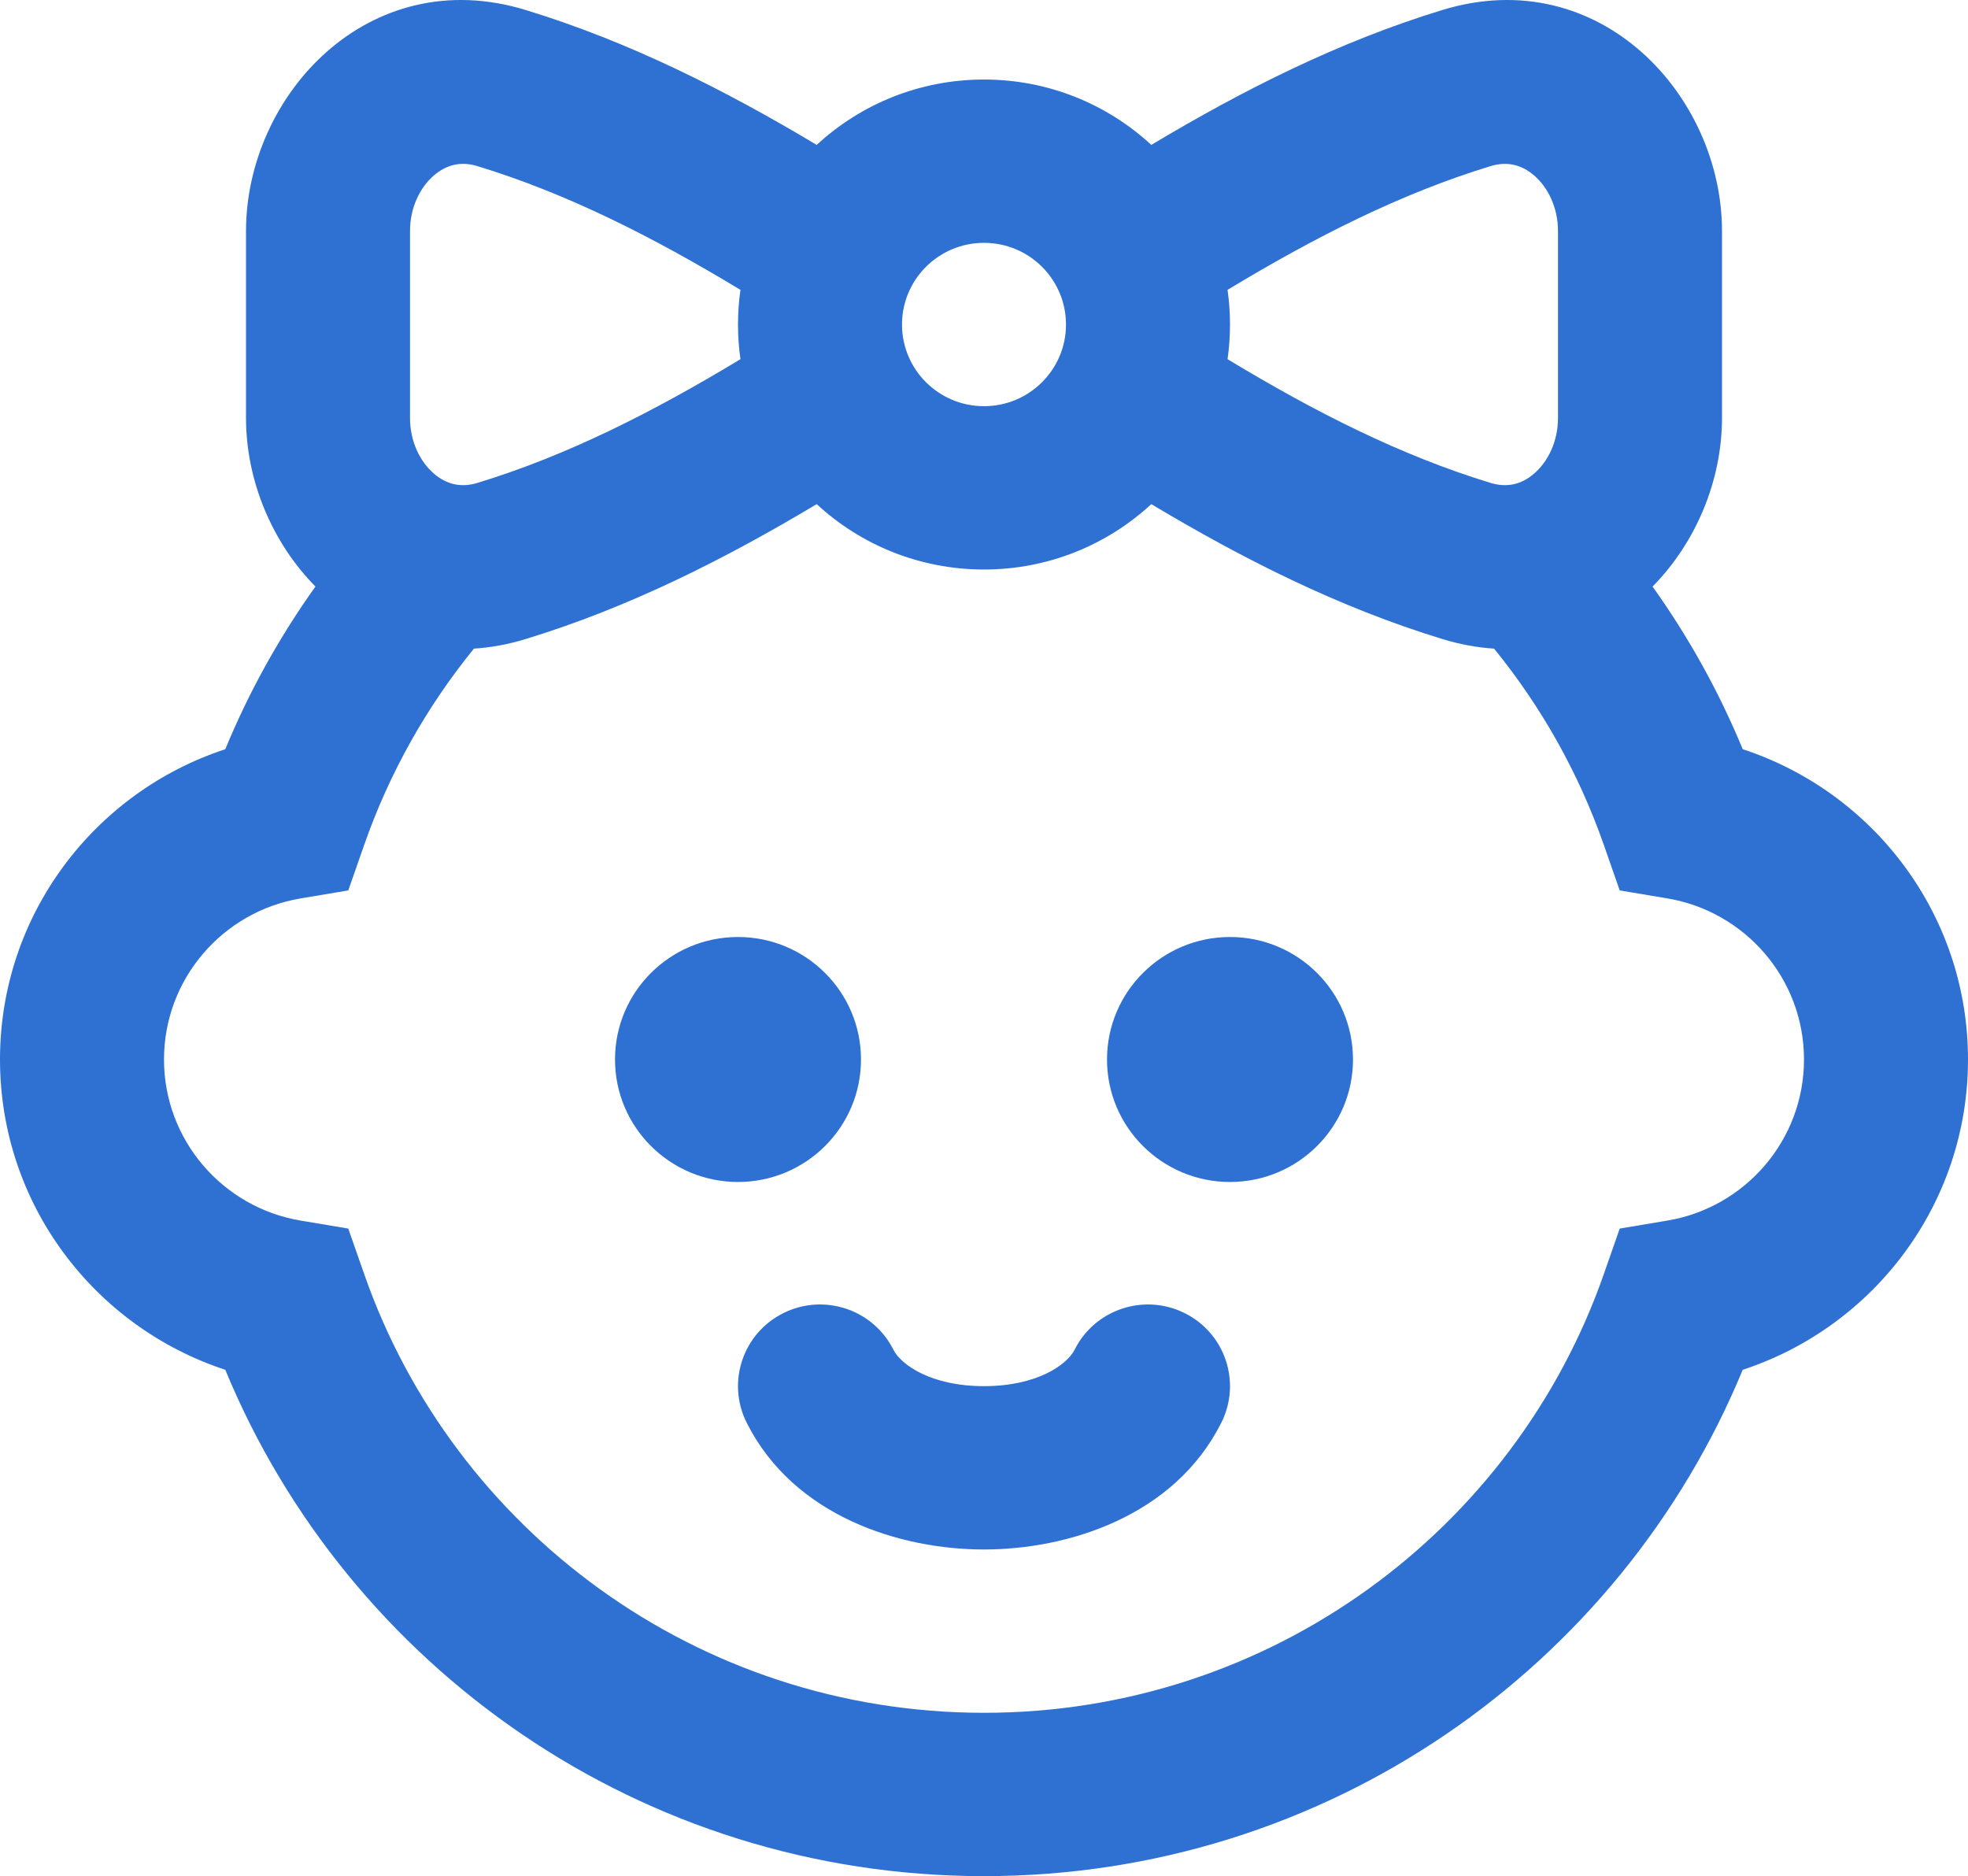 <?xml version="1.0" encoding="UTF-8"?> <svg xmlns="http://www.w3.org/2000/svg" xmlns:xlink="http://www.w3.org/1999/xlink" width="107px" height="102px" viewBox="0 0 107 102" version="1.1"><title>child-baby</title><g id="null" stroke="none" stroke-width="1" fill="none" fill-rule="evenodd"><g id="reviewslighthouse-home" transform="translate(-192, -2132)" fill="#2E71D2"><g id="child-baby" transform="translate(192, 2132)"><path d="M25.767,35.264 C26.671,35.207 27.606,35.039 28.564,34.747 C34.214,33.024 39.426,30.386 44.404,27.408 C46.79,29.614 49.987,30.963 53.5,30.963 C57.013,30.963 60.21,29.614 62.596,27.408 C67.574,30.386 72.785,33.024 78.436,34.747 C79.394,35.039 80.328,35.207 81.233,35.264 C83.797,38.417 85.83,42.016 87.197,45.927 L88.064,48.409 L90.666,48.846 C94.876,49.554 98.083,53.209 98.083,57.602 C98.083,61.994 94.876,65.65 90.666,66.357 L88.064,66.794 L87.197,69.276 C82.345,83.164 69.085,93.12 53.5,93.12 C37.915,93.12 24.655,83.164 19.804,69.276 L18.936,66.794 L16.334,66.357 C12.124,65.65 8.917,61.994 8.917,57.602 C8.917,53.209 12.124,49.554 16.334,48.846 L18.936,48.409 L19.804,45.927 C21.17,42.016 23.203,38.417 25.767,35.264 Z M17.151,31.889 C14.791,29.497 13.375,26.126 13.375,22.719 L13.375,12.567 C13.375,5.172 20.049,-2.057 28.564,0.539 C34.214,2.262 39.426,4.9 44.404,7.878 C46.79,5.672 49.987,4.324 53.5,4.324 C57.013,4.324 60.21,5.672 62.596,7.878 C67.574,4.9 72.785,2.262 78.436,0.539 C86.951,-2.057 93.625,5.172 93.625,12.567 L93.625,22.719 C93.625,26.126 92.209,29.497 89.849,31.889 C91.802,34.623 93.453,37.587 94.751,40.732 C101.865,43.066 107,49.733 107,57.602 C107,65.47 101.865,72.137 94.751,74.472 C88.084,90.621 72.132,102 53.5,102 C34.868,102 18.916,90.621 12.249,74.472 C5.135,72.137 0,65.47 0,57.602 C0,49.733 5.135,43.066 12.249,40.732 C13.547,37.587 15.198,34.623 17.151,31.889 Z M40.258,15.758 C35.472,12.867 30.819,10.514 25.953,9.03 C25.055,8.756 24.268,8.958 23.594,9.535 C22.864,10.161 22.292,11.246 22.292,12.567 L22.292,22.719 C22.292,24.04 22.864,25.125 23.594,25.751 C24.268,26.329 25.055,26.53 25.953,26.256 C30.819,24.773 35.472,22.419 40.258,19.528 C40.17,18.912 40.125,18.283 40.125,17.643 C40.125,17.003 40.17,16.374 40.258,15.758 Z M81.047,26.256 C76.18,24.773 71.528,22.42 66.742,19.528 C66.83,18.912 66.875,18.283 66.875,17.643 C66.875,17.003 66.83,16.374 66.742,15.758 C71.528,12.867 76.18,10.514 81.047,9.03 C81.946,8.756 82.732,8.958 83.406,9.535 C84.136,10.161 84.708,11.246 84.708,12.567 L84.708,22.719 C84.708,24.04 84.136,25.125 83.406,25.751 C82.732,26.329 81.946,26.53 81.047,26.256 Z M49.042,17.643 C49.042,15.191 51.038,13.203 53.5,13.203 C55.962,13.203 57.958,15.191 57.958,17.643 C57.958,20.095 55.962,22.083 53.5,22.083 C51.038,22.083 49.042,20.095 49.042,17.643 Z M48.571,73.375 C47.47,71.182 44.792,70.293 42.59,71.39 C40.387,72.487 39.495,75.153 40.596,77.346 C43.159,82.452 48.962,84.241 53.5,84.241 C58.038,84.241 63.841,82.452 66.404,77.346 C67.505,75.153 66.613,72.487 64.41,71.39 C62.208,70.293 59.53,71.182 58.429,73.375 C58.02,74.19 56.393,75.361 53.5,75.361 C50.607,75.361 48.98,74.19 48.571,73.375 Z M73.562,57.602 C73.562,61.28 70.568,64.261 66.875,64.261 C63.182,64.261 60.188,61.28 60.188,57.602 C60.188,53.924 63.182,50.942 66.875,50.942 C70.568,50.942 73.562,53.924 73.562,57.602 Z M40.125,64.261 C43.818,64.261 46.812,61.28 46.812,57.602 C46.812,53.924 43.818,50.942 40.125,50.942 C36.432,50.942 33.438,53.924 33.438,57.602 C33.438,61.28 36.432,64.261 40.125,64.261 Z" id="Shape"></path></g></g></g></svg> 
